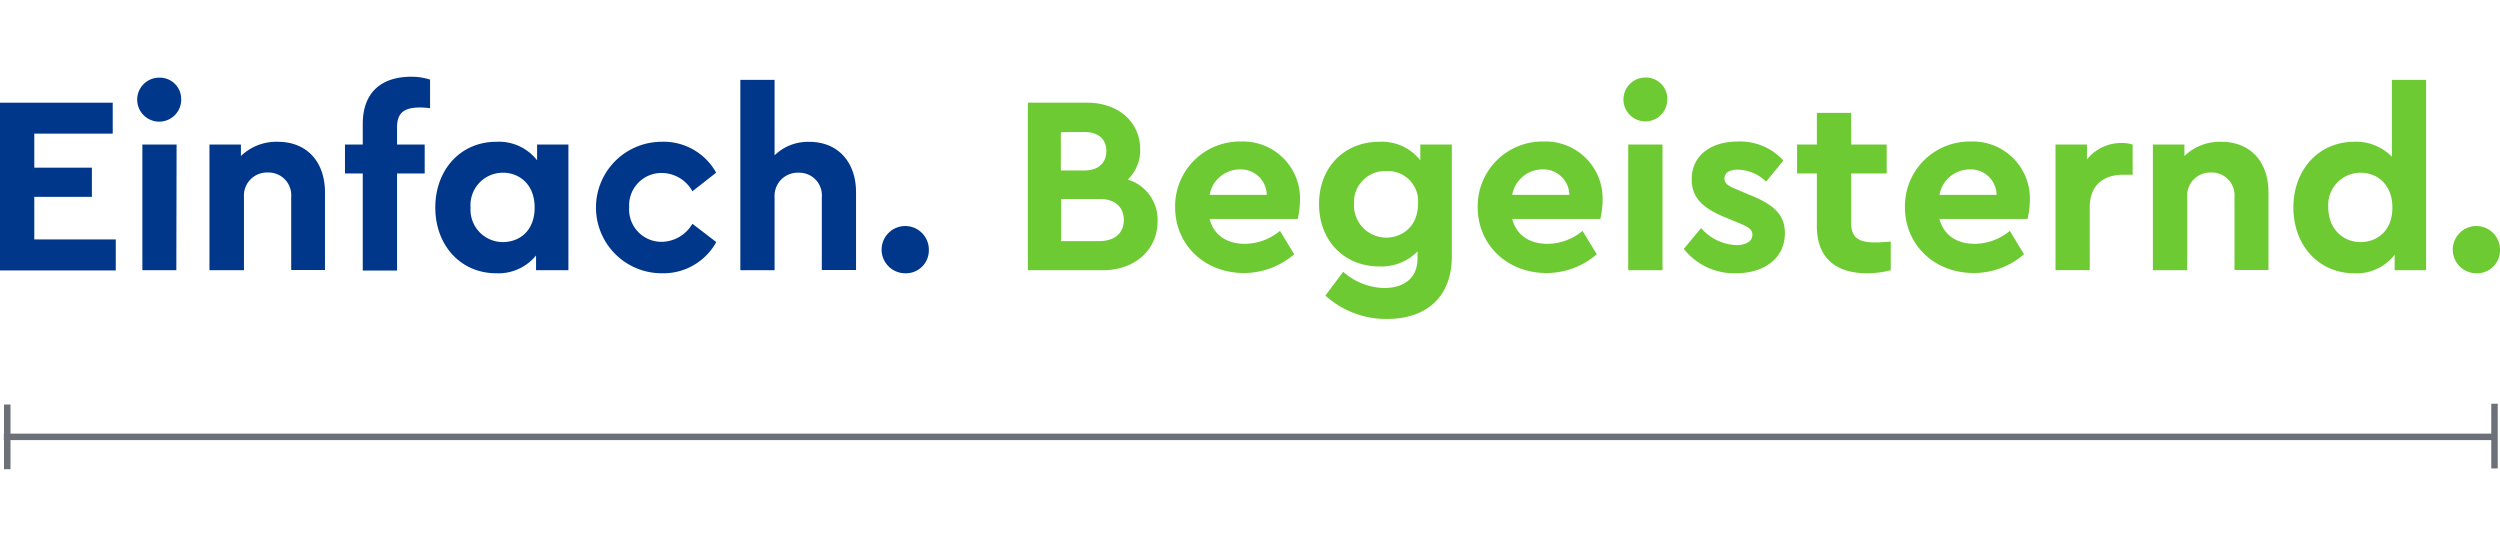 <?xml version="1.0" encoding="UTF-8"?>
<svg xmlns="http://www.w3.org/2000/svg" viewBox="0 0 386.34 84.49">
  <defs>
    <style>.cls-1{fill:#00378b;}.cls-2{fill:#6dca32;}.cls-3{fill:#6c7078;}</style>
  </defs>
  <g id="Rahmen">
    <path class="cls-1" d="M17.42,20.65H5.3v5.26h8.9v4.51H5.3V37H17.89v4.79H0V15.87H17.42Z"></path>
    <path class="cls-1" d="M28,15.28A3.4,3.4,0,1,1,24.64,12,3.3,3.3,0,0,1,28,15.28Zm-.75,26.48H22V22.34h5.29Z"></path>
    <path class="cls-1" d="M50.22,29.72v12H45V30.42a3.5,3.5,0,0,0-3.61-3.76,3.56,3.56,0,0,0-3.69,3.76V41.76H32.37V22.34h4.86v1.77a7.88,7.88,0,0,1,5.69-2.2C47.47,21.91,50.22,25.05,50.22,29.72Z"></path>
    <path class="cls-1" d="M61.36,19.63v2.71h4.27v4.47H61.36v15h-5.3V26.81H53.31V22.34h2.75V19.16c0-5,3-7.3,7.49-7.3a9.33,9.33,0,0,1,2.91.44v4.43a11.21,11.21,0,0,0-1.57-.12C62.53,16.61,61.36,17.4,61.36,19.63Z"></path>
    <path class="cls-1" d="M87.84,22.34V41.76h-5V39.48a7.5,7.5,0,0,1-6.15,2.75c-5.5,0-9.42-4.31-9.42-10.16s3.92-10.16,9.42-10.16A7.49,7.49,0,0,1,83,24.77V22.34Zm-5.22,9.73c0-3.69-2.47-5.38-4.9-5.38a5,5,0,0,0-5,5.38,5,5,0,0,0,5,5.34C80.15,37.41,82.62,35.8,82.62,32.07Z"></path>
    <path class="cls-1" d="M110.67,26.69,107,29.56a5.44,5.44,0,0,0-4.67-2.83,5,5,0,0,0-5.1,5.3,5,5,0,0,0,5.1,5.34A5.59,5.59,0,0,0,107,34.58l3.69,2.83a9.34,9.34,0,0,1-8.43,4.82,10.16,10.16,0,1,1,0-20.32A9.26,9.26,0,0,1,110.67,26.69Z"></path>
    <path class="cls-1" d="M132.29,29.72v12H127V30.46a3.49,3.49,0,0,0-3.61-3.77,3.57,3.57,0,0,0-3.69,3.77v11.3h-5.29V12.34h5.29V24a7.39,7.39,0,0,1,5.34-2.08C129.5,21.91,132.29,25.05,132.29,29.72Z"></path>
    <path class="cls-1" d="M143.54,38.58a3.54,3.54,0,0,1-3.61,3.65,3.65,3.65,0,1,1,3.61-3.65Z"></path>
    <path class="cls-2" d="M178.89,34.15c0,4.47-3.49,7.61-8.51,7.61H158.84V15.87H168c4.79,0,8.2,2.94,8.2,7.22a6.25,6.25,0,0,1-1.92,4.66A6.48,6.48,0,0,1,178.89,34.15ZM163.94,20.42v5.92h3.65c2.2,0,3.38-1.21,3.38-3s-1.18-2.94-3.38-2.94ZM173.67,34c0-2-1.37-3.25-3.69-3.25h-6v6.51h6C172.3,37.21,173.67,36,173.67,34Z"></path>
    <path class="cls-2" d="M200.55,33.83H186.93c.63,2.48,2.63,3.85,5.46,3.85a8.6,8.6,0,0,0,5.41-2l2.2,3.61a11.86,11.86,0,0,1-7.77,2.9c-6.16,0-10.63-4.43-10.63-10.16a10,10,0,0,1,10.16-10.16,8.81,8.81,0,0,1,9.14,9A14,14,0,0,1,200.55,33.83Zm-13.62-3.72h8.83a4,4,0,0,0-4.2-3.93A4.76,4.76,0,0,0,186.93,30.11Z"></path>
    <path class="cls-2" d="M224.36,22.34V39.6c0,6.55-4.2,9.69-10,9.69a14,14,0,0,1-9.54-3.61L207.57,42a9.89,9.89,0,0,0,6.31,2.51c3,0,5.18-1.46,5.18-4.59V38.86a7.82,7.82,0,0,1-5.92,2.31c-5.34,0-9.3-3.88-9.3-9.65s4-9.61,9.3-9.61a7.57,7.57,0,0,1,6.35,2.86V22.34Zm-5.22,9.1a4.65,4.65,0,0,0-4.9-5,4.8,4.8,0,0,0-5,5.06,5,5,0,0,0,5,5.22C216.71,36.7,219.14,35,219.14,31.44Z"></path>
    <path class="cls-2" d="M247.31,33.83H233.69c.63,2.48,2.63,3.85,5.46,3.85a8.58,8.58,0,0,0,5.41-2l2.2,3.61a11.86,11.86,0,0,1-7.77,2.9c-6.16,0-10.63-4.43-10.63-10.16a10,10,0,0,1,10.16-10.16,8.81,8.81,0,0,1,9.14,9A14,14,0,0,1,247.31,33.83Zm-13.62-3.72h8.83a4,4,0,0,0-4.2-3.93A4.76,4.76,0,0,0,233.69,30.11Z"></path>
    <path class="cls-2" d="M257.66,15.28a3.39,3.39,0,1,1-3.37-3.3A3.3,3.3,0,0,1,257.66,15.28Zm-.74,26.48h-5.3V22.34h5.3Z"></path>
    <path class="cls-2" d="M275.59,24.81l-2.66,3.26a6.42,6.42,0,0,0-4.36-1.85c-1.25,0-2.08.44-2.08,1.38,0,.78.63,1.17,2,1.72l1.88.79c3.5,1.41,5.46,2.9,5.46,5.92,0,4-3.34,6.2-7.57,6.2a9.91,9.91,0,0,1-8.05-3.77l2.67-3.21a7.63,7.63,0,0,0,5.45,2.63c1.34,0,2.48-.51,2.48-1.61,0-.91-.83-1.26-2-1.77l-2.08-.86c-3.3-1.34-5.3-2.87-5.3-5.93,0-3.72,3-5.84,7.14-5.84A9,9,0,0,1,275.59,24.81Z"></path>
    <path class="cls-2" d="M292.19,37.33v4.43a15,15,0,0,1-3.65.47c-4.79,0-7.77-2.31-7.77-7.3V26.81h-3.06V22.34h3.06v-4.9h5.3v4.9h5.49v4.47h-5.49v7.65c0,2.24,1.17,3,3.61,3C290.3,37.48,291.17,37.41,292.19,37.33Z"></path>
    <path class="cls-2" d="M313.33,33.83H299.72c.63,2.48,2.63,3.85,5.45,3.85a8.6,8.6,0,0,0,5.42-2l2.19,3.61a11.81,11.81,0,0,1-7.76,2.9c-6.16,0-10.64-4.43-10.64-10.16a10,10,0,0,1,10.16-10.16,8.81,8.81,0,0,1,9.15,9A13.25,13.25,0,0,1,313.33,33.83Zm-13.61-3.72h8.83a4,4,0,0,0-4.2-3.93A4.75,4.75,0,0,0,299.72,30.11Z"></path>
    <path class="cls-2" d="M329.57,22.34V27h-1.41c-3.06,0-5.22,1.57-5.22,5.06v9.69h-5.29V22.34h4.86v2.31a6.71,6.71,0,0,1,5.34-2.55A5.45,5.45,0,0,1,329.57,22.34Z"></path>
    <path class="cls-2" d="M350.56,29.72v12h-5.25V30.42a3.51,3.51,0,0,0-3.61-3.76A3.56,3.56,0,0,0,338,30.42V41.76h-5.3V22.34h4.87v1.77a7.86,7.86,0,0,1,5.68-2.2C347.82,21.91,350.56,25.05,350.56,29.72Z"></path>
    <path class="cls-2" d="M374.92,12.34V41.76h-4.86V39.37a7.44,7.44,0,0,1-6.24,2.86c-5.49,0-9.41-4.31-9.41-10.16s3.92-10.16,9.41-10.16a7.67,7.67,0,0,1,5.81,2.31V12.34Zm-5.21,19.73c0-3.69-2.48-5.38-4.91-5.38a5,5,0,0,0-5,5.34c0,3.3,2.24,5.38,5,5.38C367.23,37.41,369.71,35.8,369.71,32.07Z"></path>
    <path class="cls-2" d="M386.34,38.58a3.54,3.54,0,0,1-3.61,3.65,3.65,3.65,0,1,1,3.61-3.65Z"></path>
    <polygon class="cls-3" points="384.99 62.39 384.99 67.01 1.62 67.01 1.62 62.51 0.62 62.51 0.62 67.01 0.59 67.01 0.59 68.01 0.62 68.01 0.62 72.51 1.62 72.51 1.62 68.01 384.99 68.01 384.99 72.39 385.99 72.39 385.99 62.39 384.99 62.39"></polygon>
  </g>
</svg>
